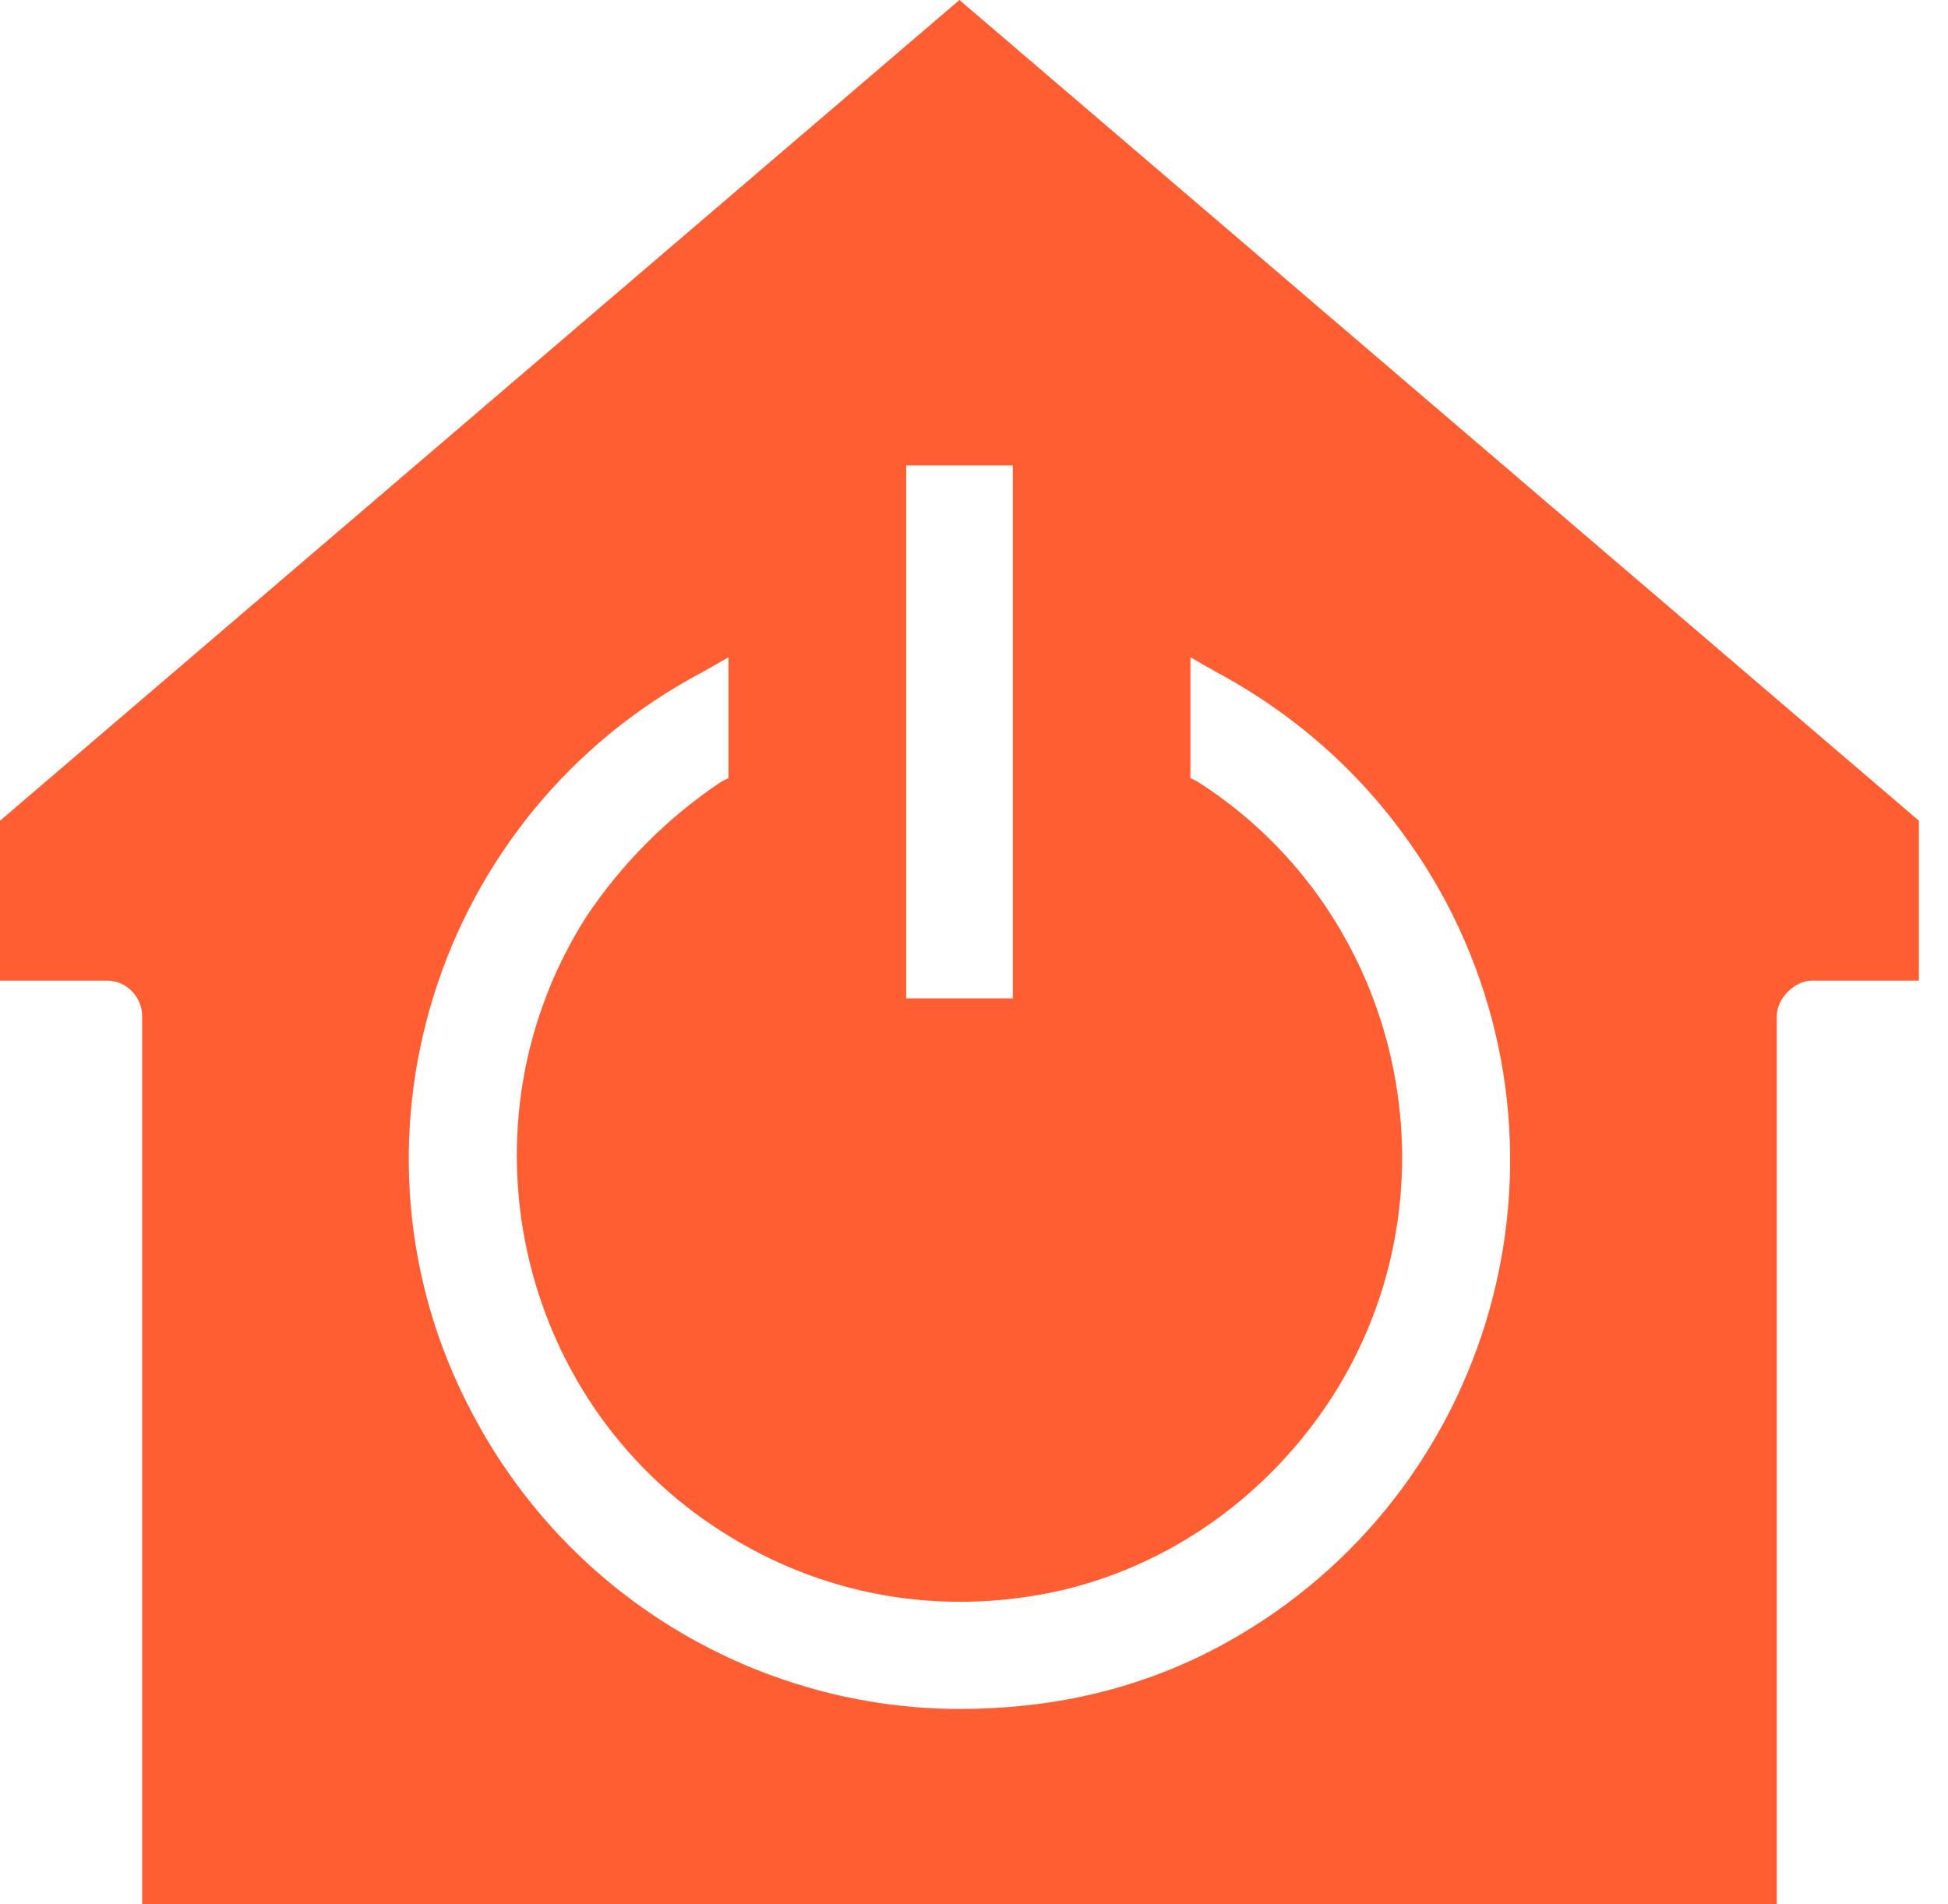 <svg width="45" height="44" viewBox="0 0 45 44" fill="none" xmlns="http://www.w3.org/2000/svg">
<path fill-rule="evenodd" clip-rule="evenodd" d="M44.328 18.963V22.657H41.866C41.455 22.657 41.045 23.067 41.045 23.478V44H3.284V23.478C3.284 23.067 2.955 22.657 2.463 22.657H0V18.963L22.164 0L44.328 18.963ZM28.075 38.09C34.313 34.806 36.694 27.09 33.41 20.851C32.179 18.552 30.373 16.746 28.075 15.515L27.5 15.187V17.978L27.664 18.06C32.425 21.097 33.821 27.5 30.784 32.261C29.306 34.56 27.008 36.202 24.381 36.776C21.672 37.351 18.963 36.858 16.664 35.381C11.903 32.343 10.508 25.94 13.545 21.179C14.366 19.948 15.433 18.881 16.664 18.06L16.828 17.978V15.187L16.254 15.515C10.015 18.799 7.634 26.515 10.918 32.672C13.216 37.022 17.649 39.485 22.164 39.485C24.216 39.485 26.187 39.075 28.075 38.09ZM23.396 23.067V10.754H20.933V23.067H23.396Z" fill="#FF5E33"/>
</svg>
